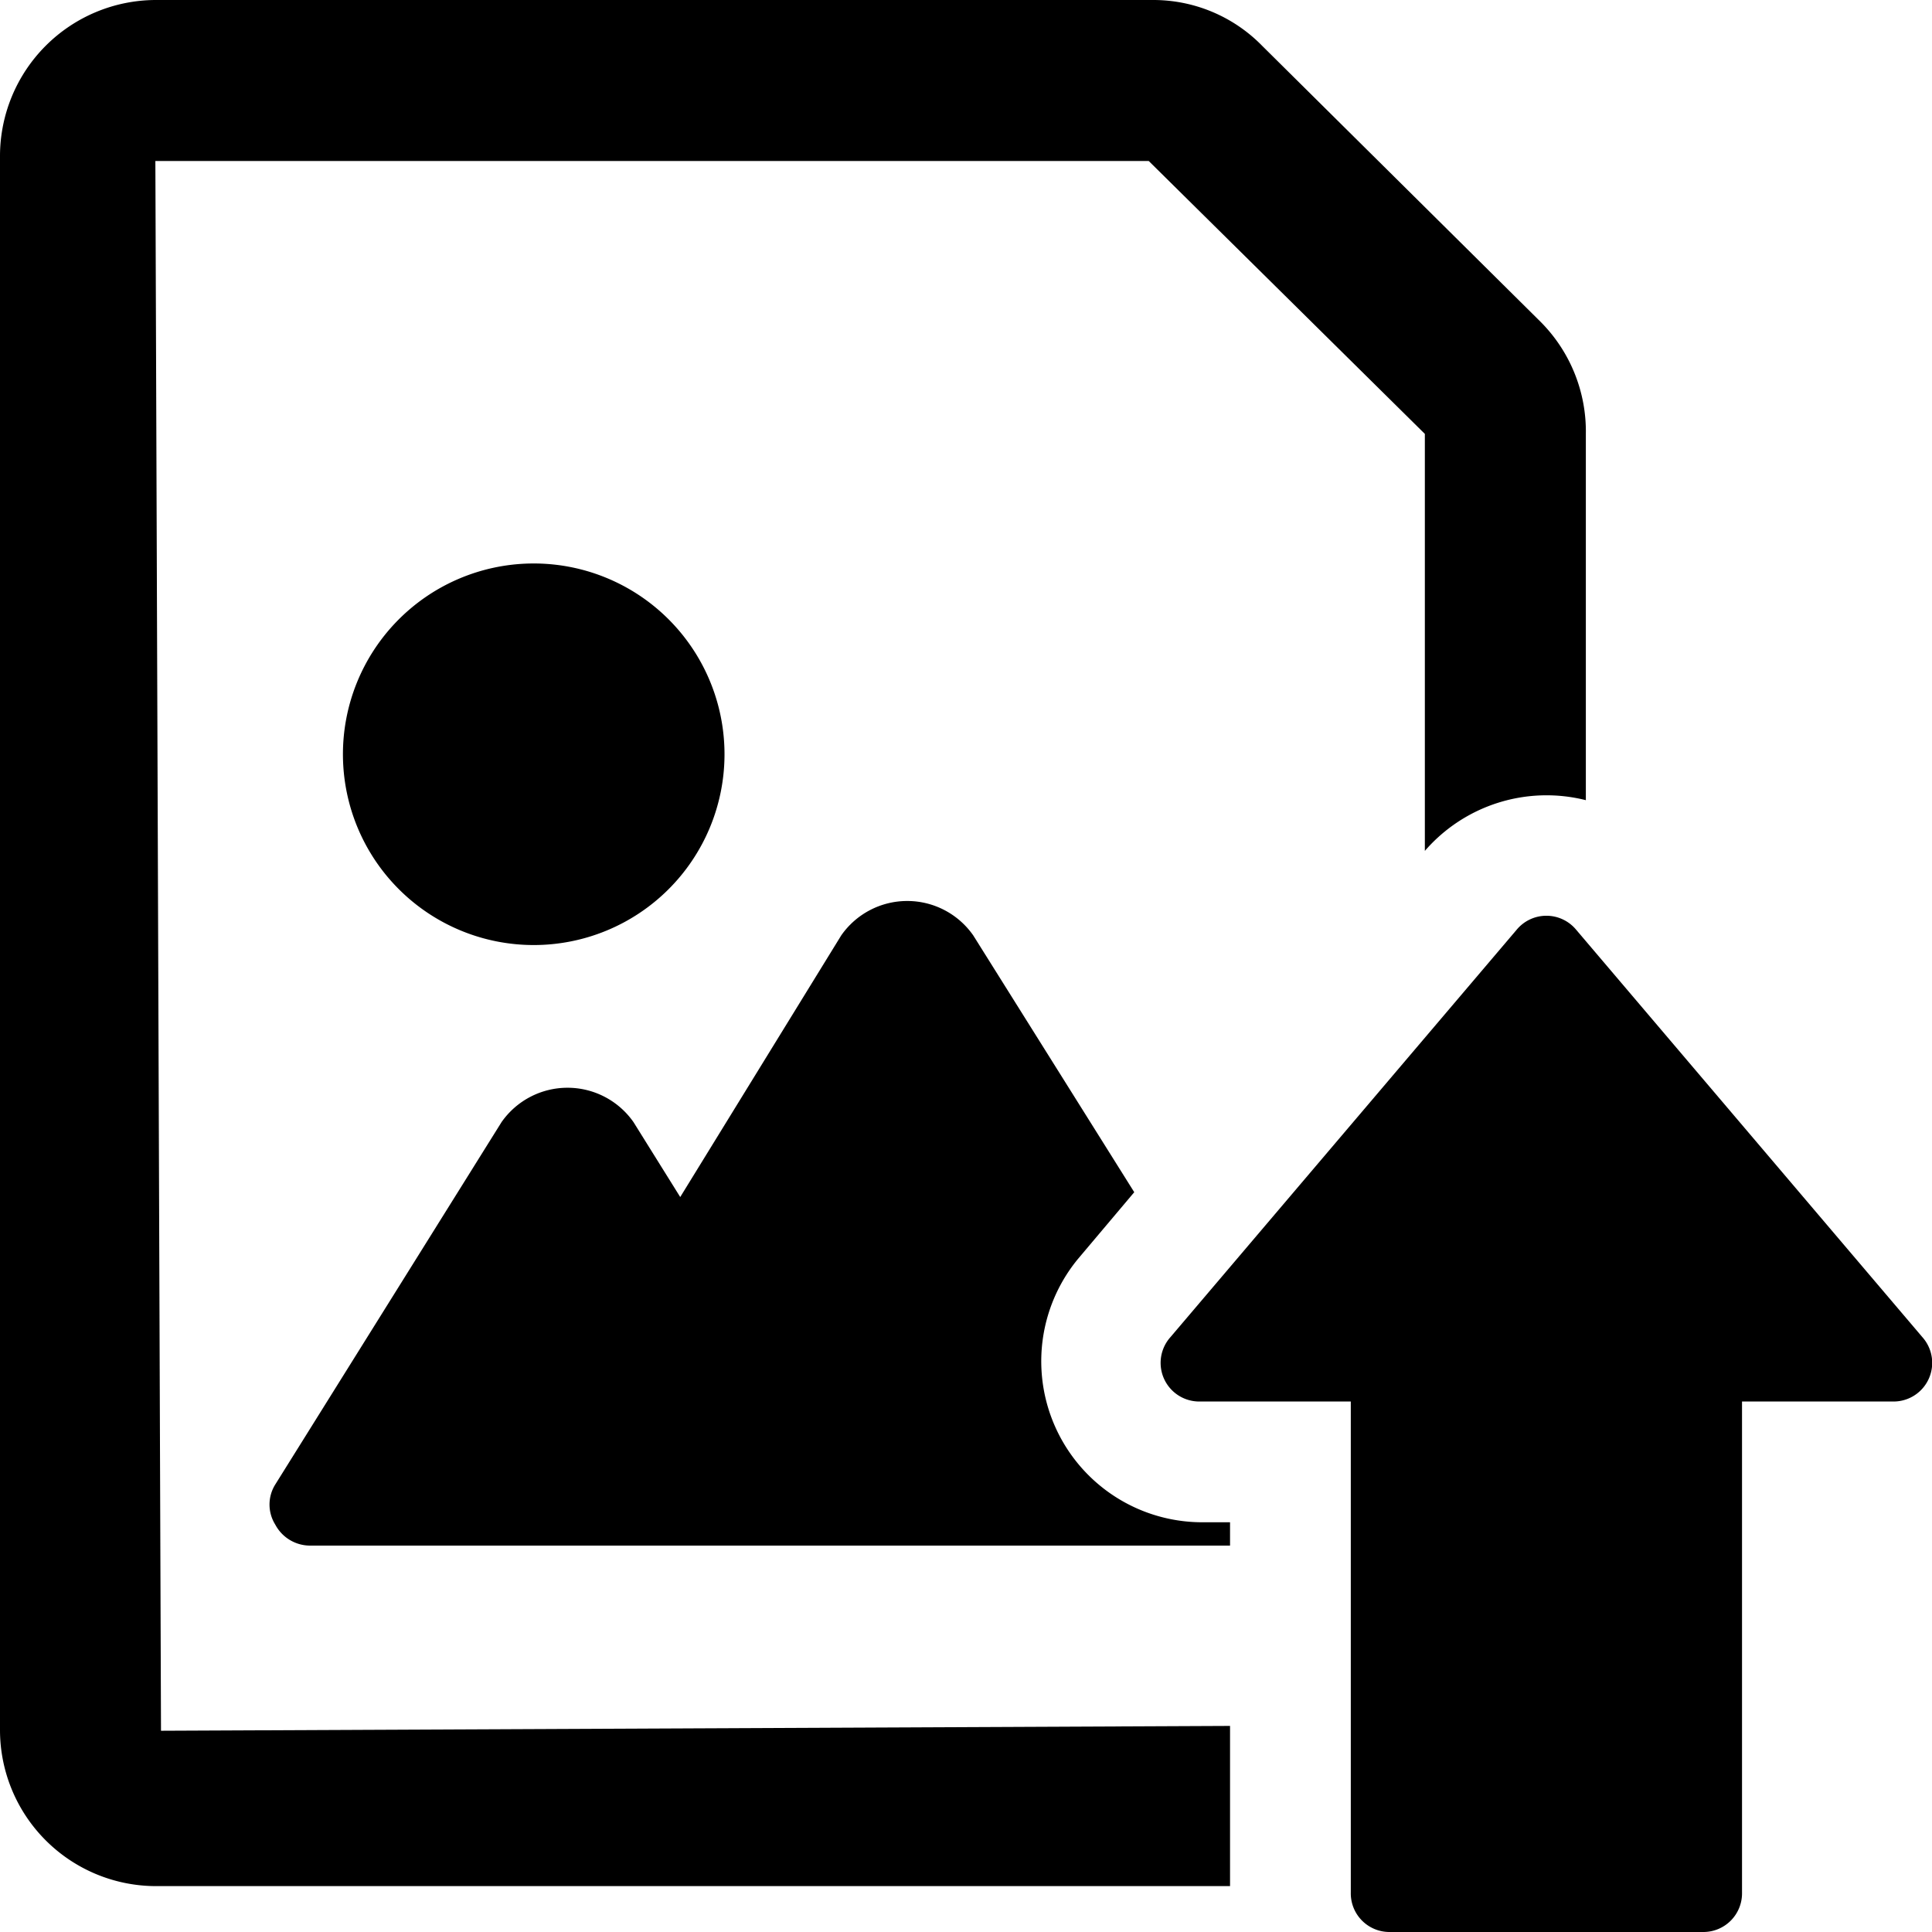<svg xmlns="http://www.w3.org/2000/svg" viewBox="0 0 24 24"><g><path d="M6.59 7A2.37 2.37 0 1 0 9 9.39 2.37 2.37 0 0 0 6.59 7Z" fill="#000000" stroke-width="1"></path><path d="M15.28 18.91h-0.37a2 2 0 0 1 -1.52 -3.27l0.7 -0.83 -2 -3.19a1 1 0 0 0 -1.64 0l-2 3.25 -0.58 -0.93a1 1 0 0 0 -1.64 0l-2.81 4.5a0.47 0.47 0 0 0 0 0.5 0.49 0.49 0 0 0 0.43 0.26h11.43Z" fill="#000000" stroke-width="1"></path><path d="m23.88 16.61 -4.3 -5.06a0.48 0.48 0 0 0 -0.74 0l-4.3 5.06a0.48 0.48 0 0 0 0.37 0.8h1.87v6.1a0.48 0.48 0 0 0 0.48 0.49h3.9a0.48 0.48 0 0 0 0.48 -0.49v-6.1h1.87a0.48 0.48 0 0 0 0.37 -0.8Z" fill="#000000" stroke-width="1"></path><path d="M15.28 21.44 2 21.5 1.93 2l12.34 0 3.43 3.39v5.18a2 2 0 0 1 2 -0.63V5.39A1.93 1.93 0 0 0 19.14 4L15.68 0.57A1.89 1.89 0 0 0 14.32 0H1.93A1.94 1.94 0 0 0 0 1.93V21.5a1.94 1.94 0 0 0 1.93 1.93h13.35Z" fill="#000000" stroke-width="1"></path></g></svg>